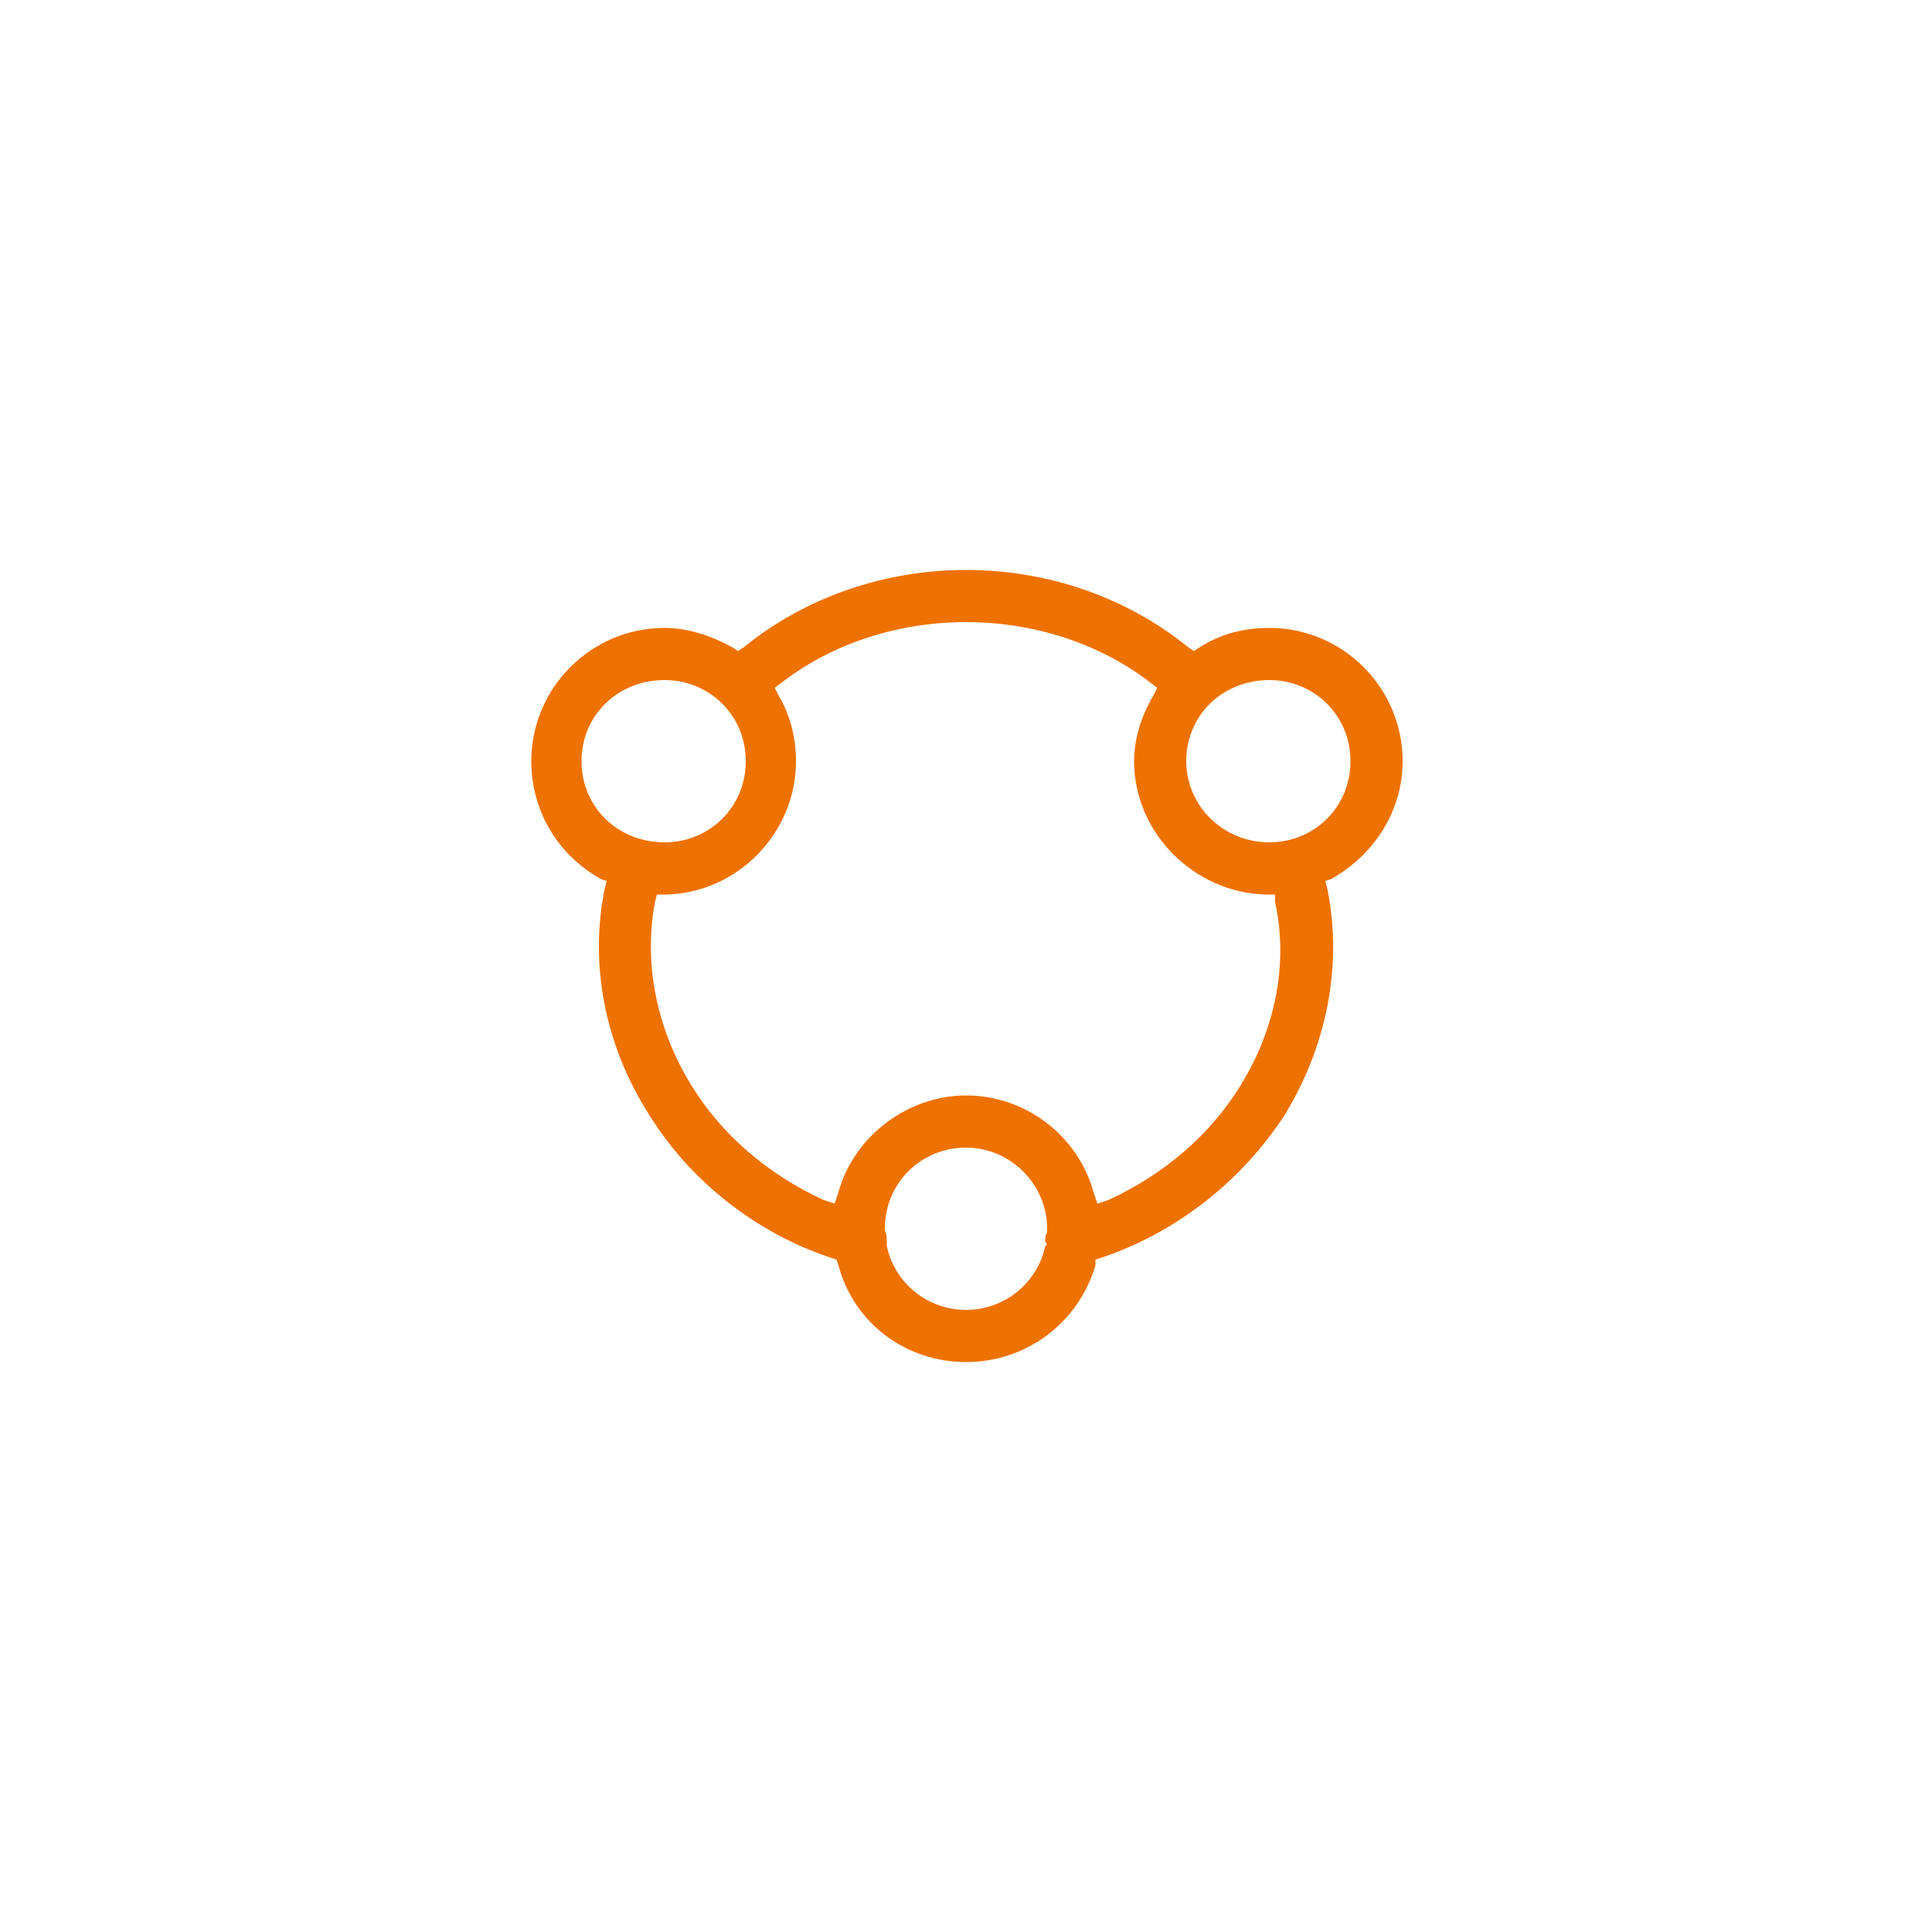 <svg xmlns="http://www.w3.org/2000/svg" viewBox="0 0 1000 1000"><path fill="#ee7202" d="M657 325c-13 0-25 3-36 10l-3 2-3-2c-32-26-73-40-115-40s-83 14-115 40l-3 2-3-2c-11-6-23-10-35-10-38 0-69 31-69 69 0 25 13 48 36 61l3 1-1 4c-8 39 0 81 23 117 21 34 55 61 94 74l3 1 1 3c8 30 35 50 66 50s58-20 67-50v-3l3-1c39-13 73-40 95-74 22-36 30-78 22-117l-1-4 3-1c23-13 37-36 37-61 0-38-31-69-69-69zm-356 69c0-24 19-42 43-42 23 0 42 18 42 42s-19 42-42 42c-24 0-43-18-43-42zm241 244c-1 1-1 3-1 5l1 1-1 1c-4 19-21 33-41 33s-37-14-41-33v-2c0-2 0-4-1-6v-1c0-24 19-42 42-42s42 19 42 42v2zm100-76c-16 26-40 46-68 59l-6 2-2-6c-8-29-35-50-66-50-30 0-58 21-66 50l-2 6-6-2c-28-13-52-33-68-59-18-29-25-63-19-95l1-4h5c37-1 67-32 67-69 0-12-3-24-9-34l-2-4 4-3c26-20 60-31 95-31s69 11 95 31l4 3-2 4c-6 10-10 22-10 34 0 37 31 68 68 69h5v4c7 32 0 66-18 95zm15-126c-24 0-43-19-43-42 0-24 19-42 43-42 23 0 42 18 42 42s-19 42-42 42z"/></svg>
